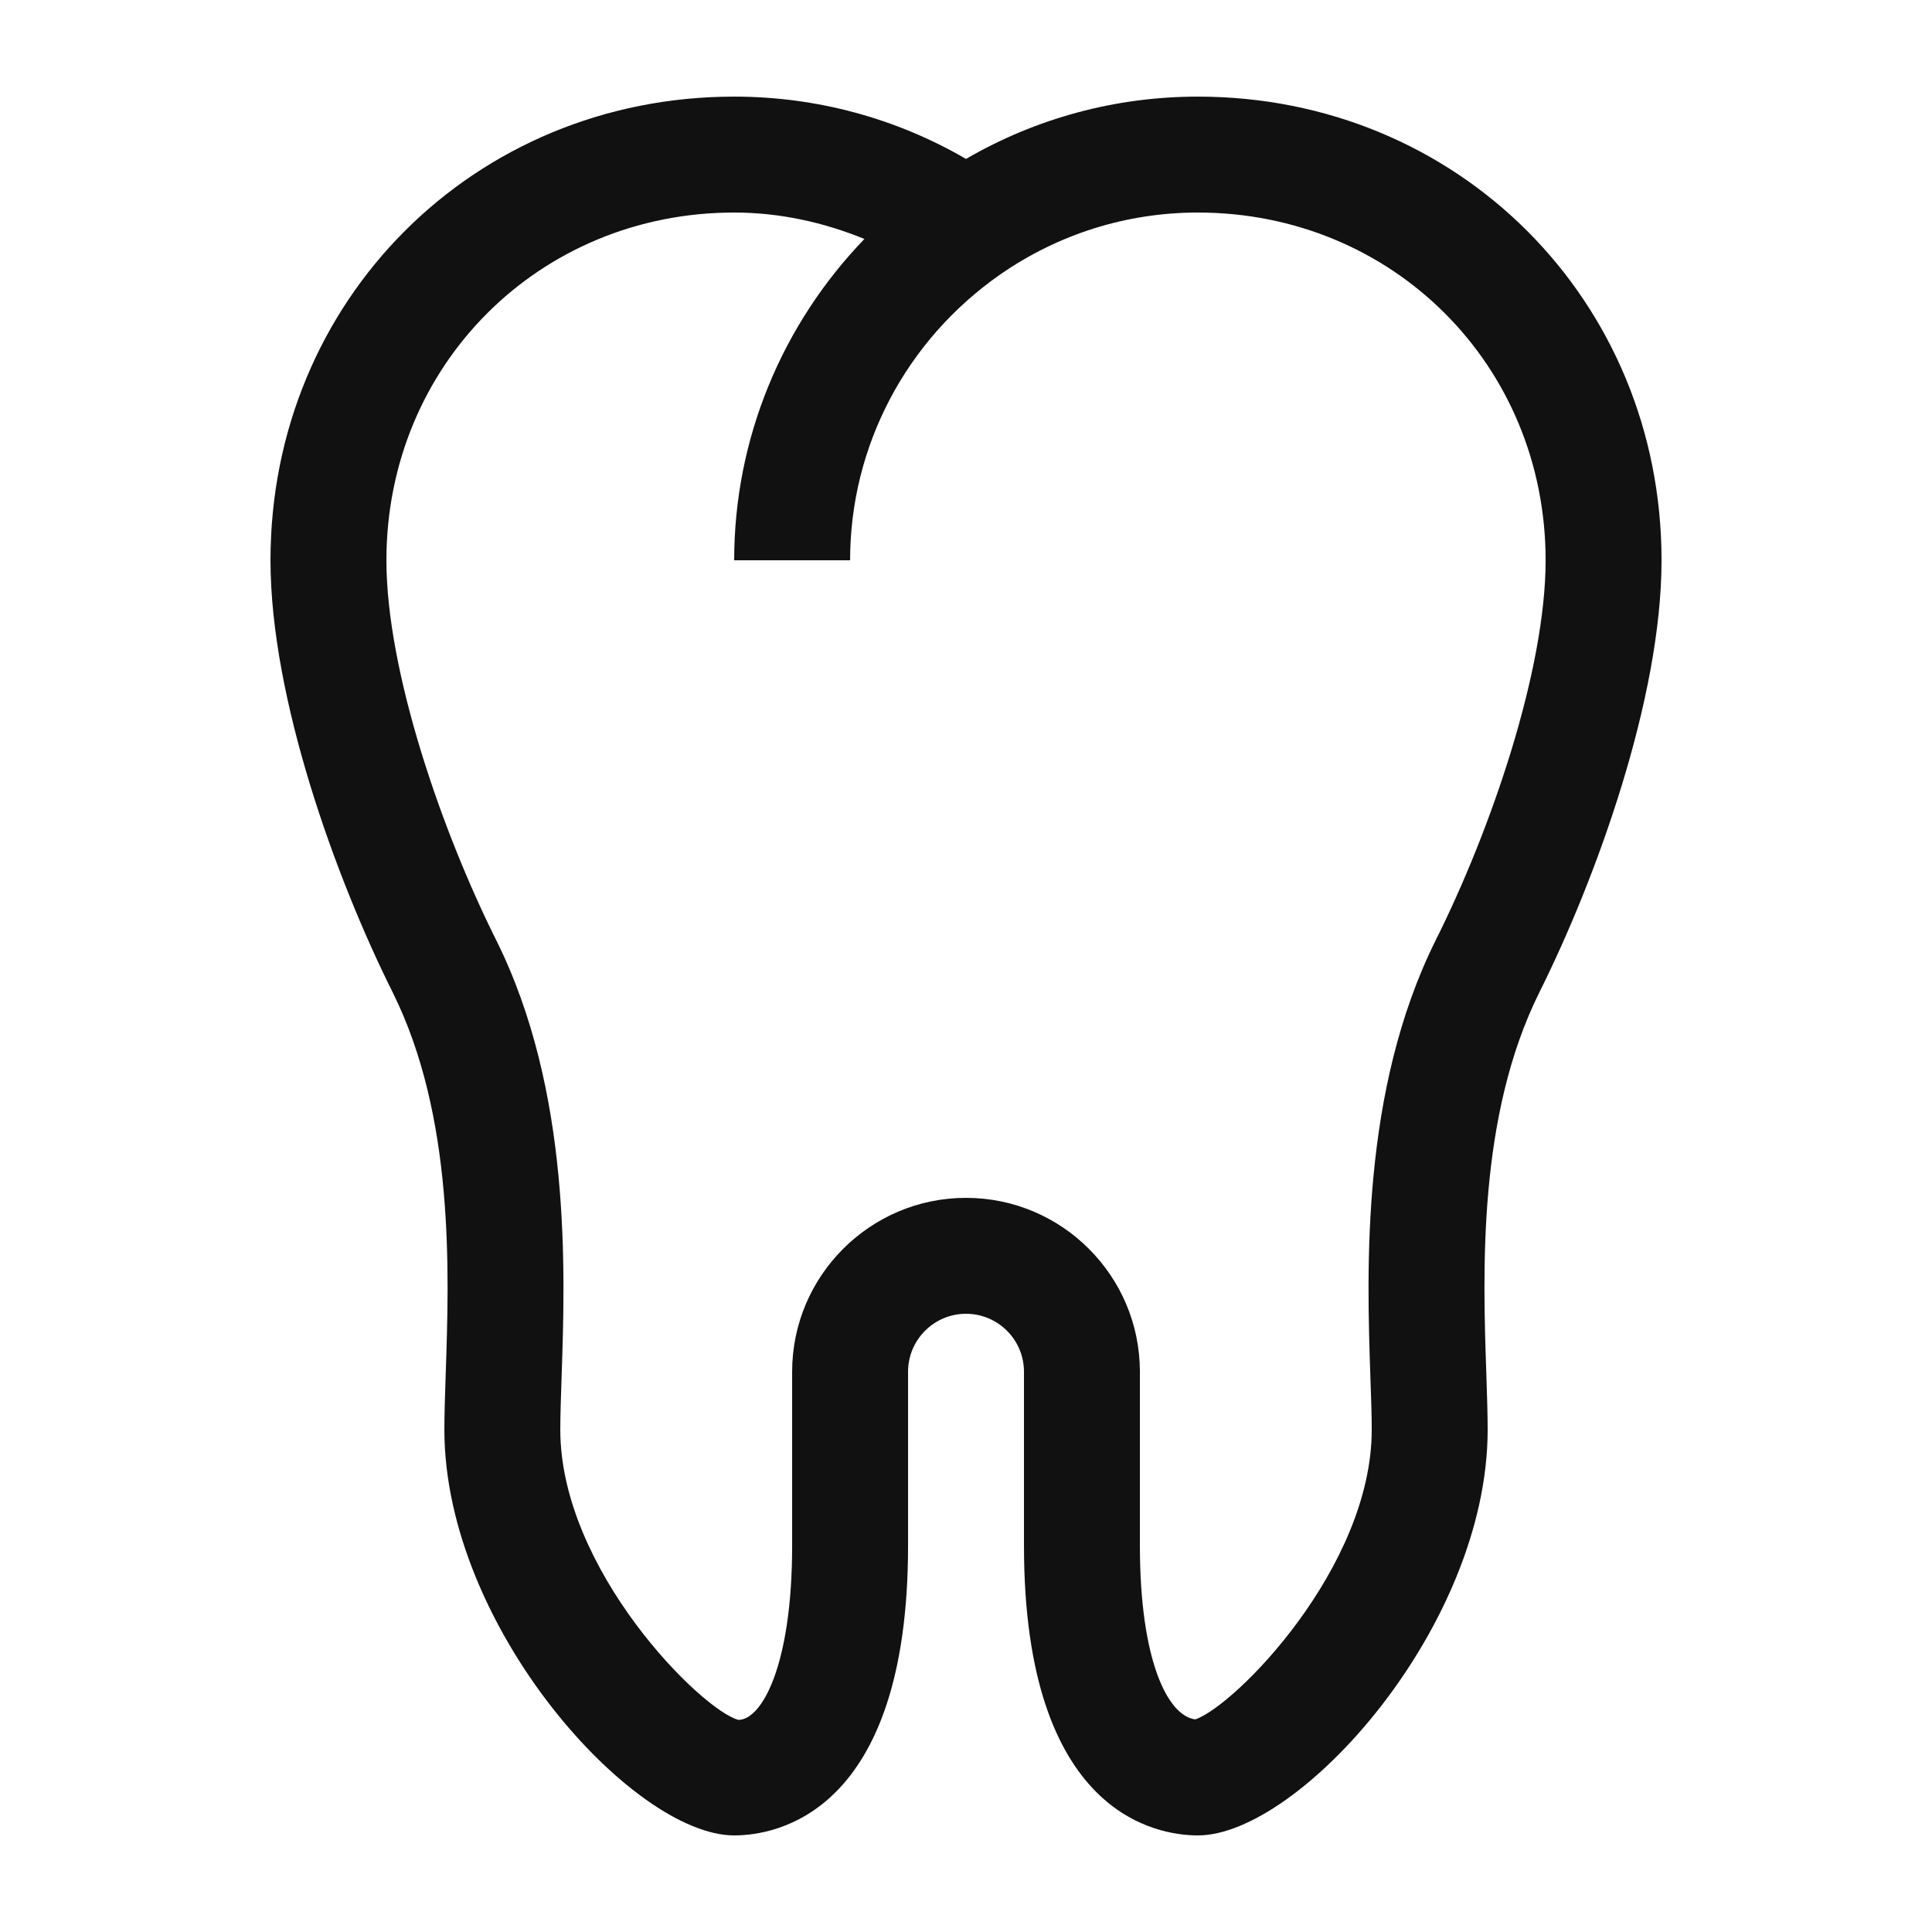<svg xmlns="http://www.w3.org/2000/svg" xmlns:xlink="http://www.w3.org/1999/xlink" width="1200" height="1200"><g transform="scale(36) translate(0.667, 0.667)"><g fill="#111111"><g xmlns="http://www.w3.org/2000/svg"><path d="M28,9c0-4.486-3.514-8-8-8c-1.416,0-2.786,0.37-4,1.075C14.786,1.37,13.416,1,12,1C7.514,1,4,4.514,4,9   c0,2.389,1.134,5.504,2.104,7.446c1.07,2.146,0.979,4.82,0.919,6.589C7.011,23.4,7,23.726,7,24c0,3.402,3.251,7,5,7   c0.704,0,3-0.36,3-5v-3c0-0.551,0.448-1,1-1s1,0.449,1,1v3c0,4.64,2.296,5,3,5c1.749,0,5-3.598,5-7c0-0.274-0.011-0.6-0.023-0.965   c-0.06-1.769-0.151-4.442,0.918-6.587C26.866,14.504,28,11.389,28,9z M24.104,15.554c-1.295,2.6-1.189,5.698-1.127,7.549   C22.989,23.442,23,23.745,23,24c0,2.377-2.356,4.763-3.044,4.998C19.487,28.942,19,27.999,19,26v-3c0-1.654-1.346-3-3-3   s-3,1.346-3,3v3c0,2.061-0.519,3-0.925,3.007C11.433,28.839,9,26.415,9,24c0-0.255,0.011-0.558,0.022-0.897   c0.063-1.851,0.168-4.949-1.128-7.55C6.951,13.667,6,10.909,6,9c0-3.364,2.636-6,6-6c0.78,0,1.536,0.166,2.247,0.456   C12.823,4.934,12,6.905,12,9h2c0-1.97,0.967-3.797,2.585-4.928C17.593,3.371,18.773,3,20,3c3.364,0,6,2.636,6,6   C26,10.909,25.049,13.667,24.104,15.554z"></path></g></g></g></svg>